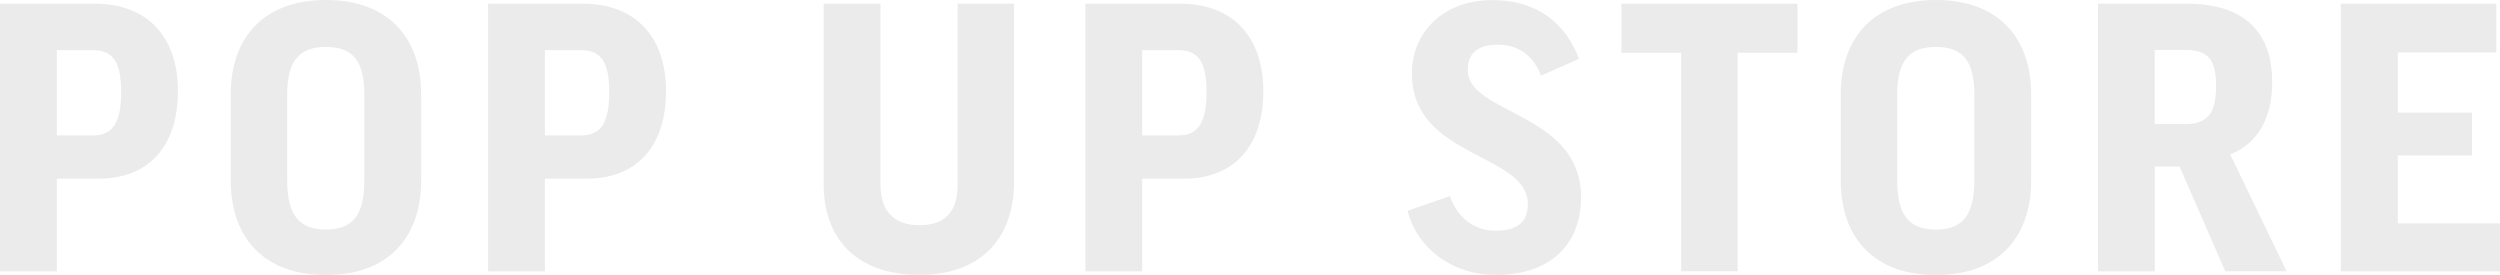 <?xml version="1.0" encoding="UTF-8"?><svg id="_レイヤー_2" xmlns="http://www.w3.org/2000/svg" viewBox="0 0 257.33 28.31"><defs><style>.cls-1{opacity:.08;}</style></defs><g id="txt"><g class="cls-1"><path d="m18.31,9.42c0,5.58-2.96,8.97-8.17,8.97h-4.29v9.54H0V.38h9.73c5.47,0,8.59,3.42,8.59,9.04Zm-12.46,4.52h3.69c2.09,0,2.93-1.33,2.93-4.45s-.84-4.33-2.93-4.33h-3.69v8.78Z"/><path d="m43.35,9.73v8.85c0,5.93-3.46,9.73-9.8,9.73s-9.8-3.8-9.8-9.73v-8.85c0-5.93,3.46-9.73,9.8-9.73s9.8,3.8,9.8,9.73Zm-5.85,0c0-3.5-1.22-4.9-3.95-4.9s-3.99,1.41-3.99,4.9v8.85c0,3.57,1.25,5.05,3.99,5.05s3.95-1.48,3.95-5.05v-8.85Z"/><path d="m68.55,9.42c0,5.58-2.96,8.97-8.17,8.97h-4.29v9.54h-5.85V.38h9.73c5.47,0,8.59,3.42,8.59,9.04Zm-12.46,4.52h3.69c2.09,0,2.93-1.33,2.93-4.45s-.84-4.33-2.93-4.33h-3.69v8.78Z"/><path d="m104.38.38v18.31c0,5.96-3.53,9.61-9.76,9.61s-9.84-3.53-9.84-9.35V.38h5.85v18.62c0,2.96,1.63,4.18,3.99,4.18,2.58,0,3.95-1.29,3.95-4.18V.38h5.81Z"/><path d="m130.03,9.42c0,5.58-2.96,8.97-8.17,8.97h-4.29v9.54h-5.85V.38h9.73c5.47,0,8.59,3.42,8.59,9.04Zm-12.46,4.52h3.69c2.09,0,2.93-1.33,2.93-4.45s-.84-4.33-2.93-4.33h-3.69v8.78Z"/><path d="m162.56,6.04l-3.95,1.75c-.8-2.17-2.43-3.19-4.41-3.19-2.28,0-3.12,1.03-3.12,2.62,0,4.56,11.66,4.33,11.66,13.07,0,5.13-3.46,8.02-8.78,8.02-4.26,0-8.02-2.55-9.08-6.61l4.37-1.52c.8,2.43,2.77,3.57,4.67,3.57,2.32,0,3.34-.91,3.34-2.77,0-5.24-11.93-4.67-11.93-13.41,0-4.22,3.19-7.56,8.28-7.56,4.64,0,7.52,2.39,8.93,6.04Z"/><path d="m185.02.38v5.05h-6.16v22.49h-5.81V5.43h-6.15V.38h18.12Z"/><path d="m209.07,9.73v8.85c0,5.93-3.46,9.73-9.8,9.73s-9.8-3.8-9.8-9.73v-8.85c0-5.93,3.46-9.73,9.8-9.73s9.8,3.8,9.8,9.73Zm-5.85,0c0-3.5-1.22-4.9-3.95-4.9s-3.99,1.41-3.99,4.9v8.85c0,3.57,1.25,5.05,3.99,5.05s3.95-1.48,3.95-5.05v-8.85Z"/><path d="m224.35,17.14h-2.55v10.79h-5.85V.38h9.12c6.19,0,8.81,3.15,8.81,8.09,0,3.65-1.48,6.34-4.33,7.41l5.81,12.04h-6.31l-4.71-10.79Zm-2.55-4.37h3.15c2.51,0,3.15-1.41,3.15-3.91,0-2.74-.8-3.72-3.19-3.72h-3.12v7.64Z"/><path d="m256.95.38v5.02h-10.14v6.19h7.64v4.41h-7.64v6.99h10.52v4.94h-16.38V.38h16Z"/></g></g></svg>